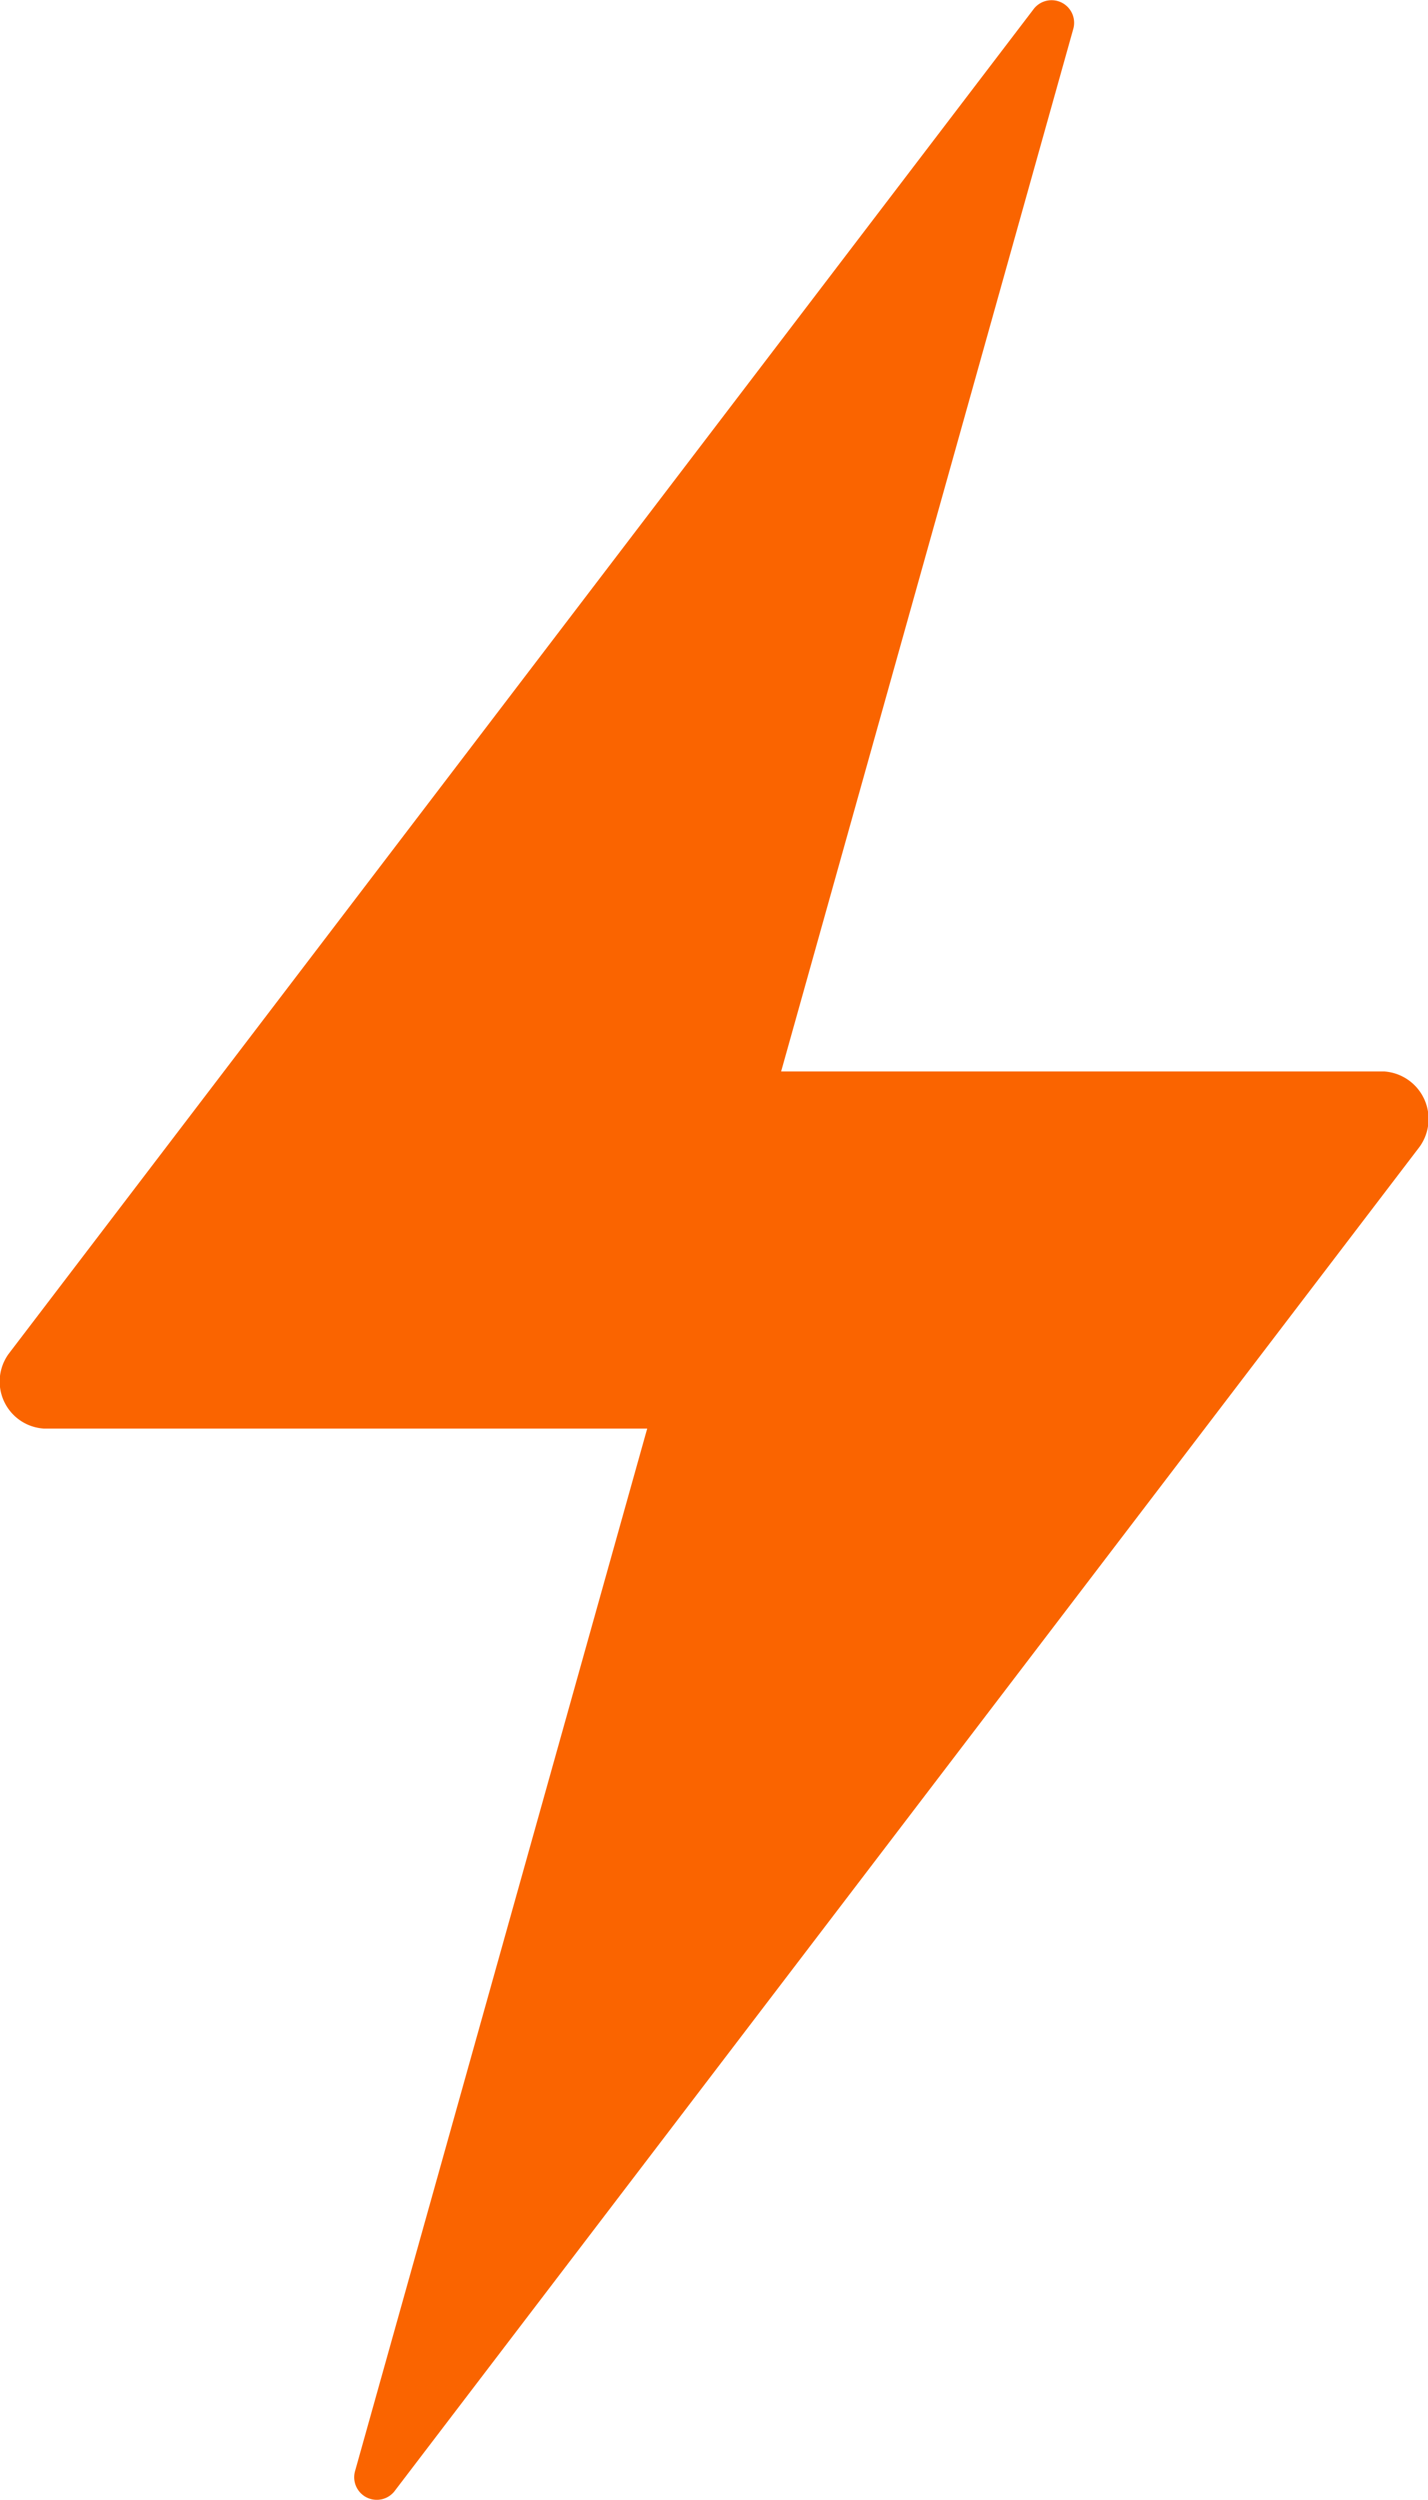 <svg xmlns="http://www.w3.org/2000/svg" width="8.669" height="15.172" viewBox="0 0 8.669 15.172">
  <path id="Icon_ionic-ios-flash" data-name="Icon ionic-ios-flash" d="M17.4,8.748H13.738L15.512,2.42a.137.137,0,0,0-.244-.115L9.049,10.461a.286.286,0,0,0,.213.454h3.663l-1.774,6.328a.137.137,0,0,0,.244.115l6.219-8.153A.289.289,0,0,0,17.4,8.748Z" transform="translate(-8.996 -2.246)" fill="#fa6400"/>
</svg>
